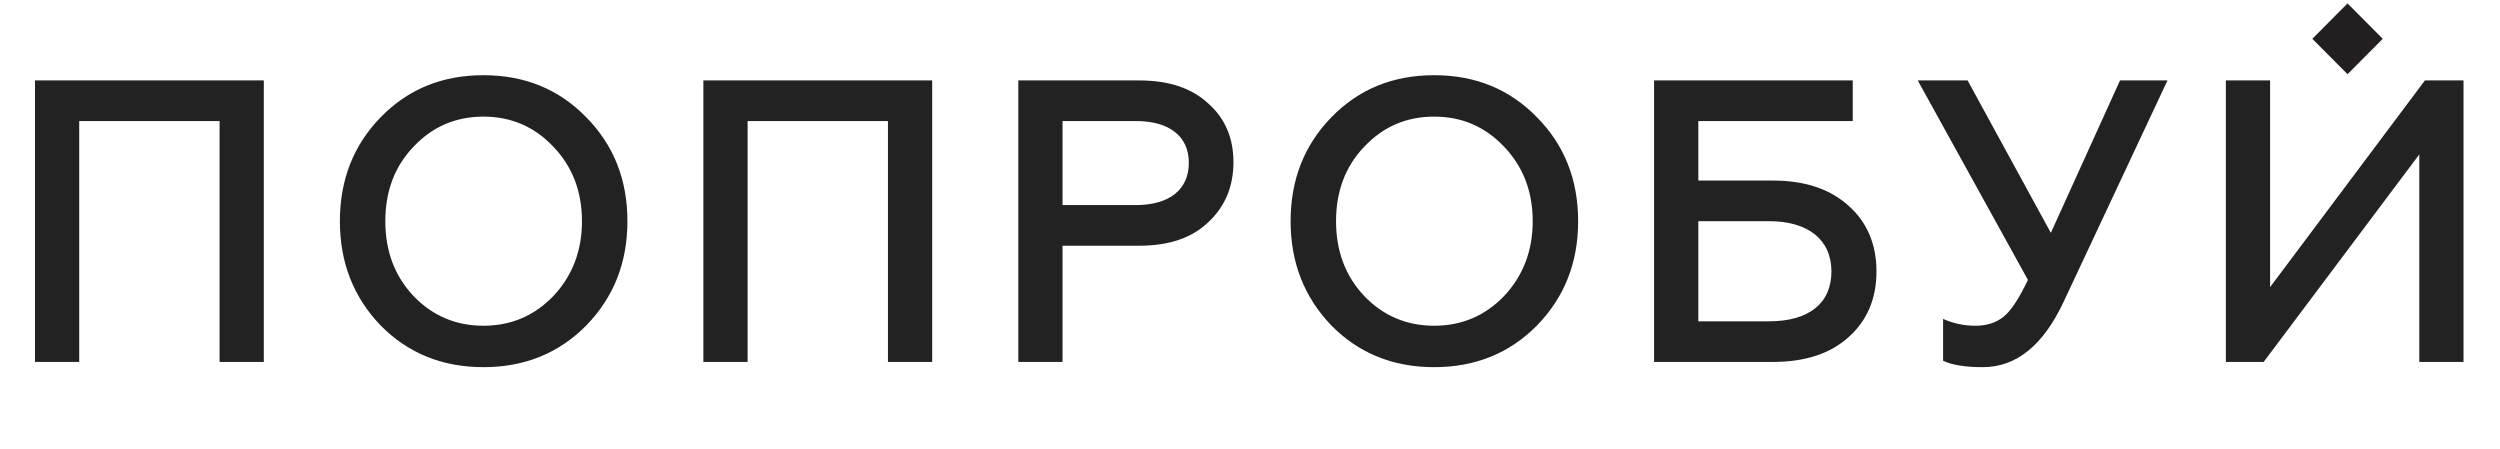 <svg width="373" height="67" viewBox="0 0 373 67" fill="none" xmlns="http://www.w3.org/2000/svg">
<path d="M11.82 54H5.22V12H39.36V54H32.76V18.06H11.82V54ZM61.69 44.16C64.51 47.1 67.99 48.6 72.13 48.6C76.27 48.6 79.75 47.1 82.57 44.16C85.39 41.16 86.83 37.44 86.83 33C86.83 28.56 85.39 24.84 82.57 21.9C79.75 18.9 76.27 17.4 72.13 17.4C67.99 17.4 64.51 18.9 61.69 21.9C58.87 24.84 57.49 28.56 57.49 33C57.49 37.44 58.87 41.16 61.69 44.16ZM87.49 48.54C83.41 52.68 78.31 54.78 72.13 54.78C65.95 54.78 60.85 52.68 56.77 48.54C52.75 44.34 50.71 39.18 50.71 33C50.71 26.82 52.75 21.66 56.77 17.52C60.85 13.32 65.95 11.22 72.13 11.22C78.31 11.22 83.41 13.32 87.49 17.52C91.57 21.66 93.61 26.82 93.61 33C93.61 39.18 91.57 44.34 87.49 48.54ZM111.542 54H104.942V12H139.082V54H132.482V18.06H111.542V54ZM158.532 54H151.932V12H169.992C174.372 12 177.792 13.14 180.252 15.42C182.772 17.64 184.032 20.58 184.032 24.18C184.032 27.84 182.772 30.84 180.252 33.18C177.792 35.52 174.372 36.66 169.992 36.66H158.532V54ZM158.532 18.06V30.6H169.452C174.432 30.6 177.372 28.32 177.372 24.3C177.372 20.28 174.432 18.06 169.452 18.06H158.532ZM203.538 44.16C206.358 47.1 209.838 48.6 213.978 48.6C218.118 48.6 221.598 47.1 224.418 44.16C227.238 41.16 228.678 37.44 228.678 33C228.678 28.56 227.238 24.84 224.418 21.9C221.598 18.9 218.118 17.4 213.978 17.4C209.838 17.4 206.358 18.9 203.538 21.9C200.718 24.84 199.338 28.56 199.338 33C199.338 37.44 200.718 41.16 203.538 44.16ZM229.338 48.54C225.258 52.68 220.158 54.78 213.978 54.78C207.798 54.78 202.698 52.68 198.618 48.54C194.598 44.34 192.558 39.18 192.558 33C192.558 26.82 194.598 21.66 198.618 17.52C202.698 13.32 207.798 11.22 213.978 11.22C220.158 11.22 225.258 13.32 229.338 17.52C233.418 21.66 235.458 26.82 235.458 33C235.458 39.18 233.418 44.34 229.338 48.54ZM264.55 54H246.79V12H276.43V18.06H253.39V26.94H264.55C269.29 26.94 273.07 28.2 275.83 30.72C278.59 33.18 279.97 36.48 279.97 40.5C279.97 44.52 278.59 47.82 275.83 50.28C273.13 52.74 269.35 54 264.55 54ZM253.39 33V47.94H263.95C269.89 47.94 273.25 45.24 273.25 40.5C273.25 35.76 269.77 33 263.95 33H253.39ZM295.847 54.78C293.267 54.78 291.287 54.48 289.907 53.82V47.58C291.407 48.24 292.967 48.6 294.707 48.6C296.387 48.6 297.767 48.18 298.907 47.28C300.047 46.38 301.247 44.52 302.567 41.76L286.127 12H293.567L305.987 34.74L316.307 12H323.387L307.907 45C304.847 51.54 300.827 54.78 295.847 54.78ZM337.738 54H332.098V12H338.698V42.84L361.798 12H367.558V54H360.958V23.04L337.738 54Z" fill="#222222"/>
<path d="M355.502 5.788L350.251 0.507L345 5.788L350.251 11.07L355.502 5.788Z" fill="#231F20"/>
</svg>
